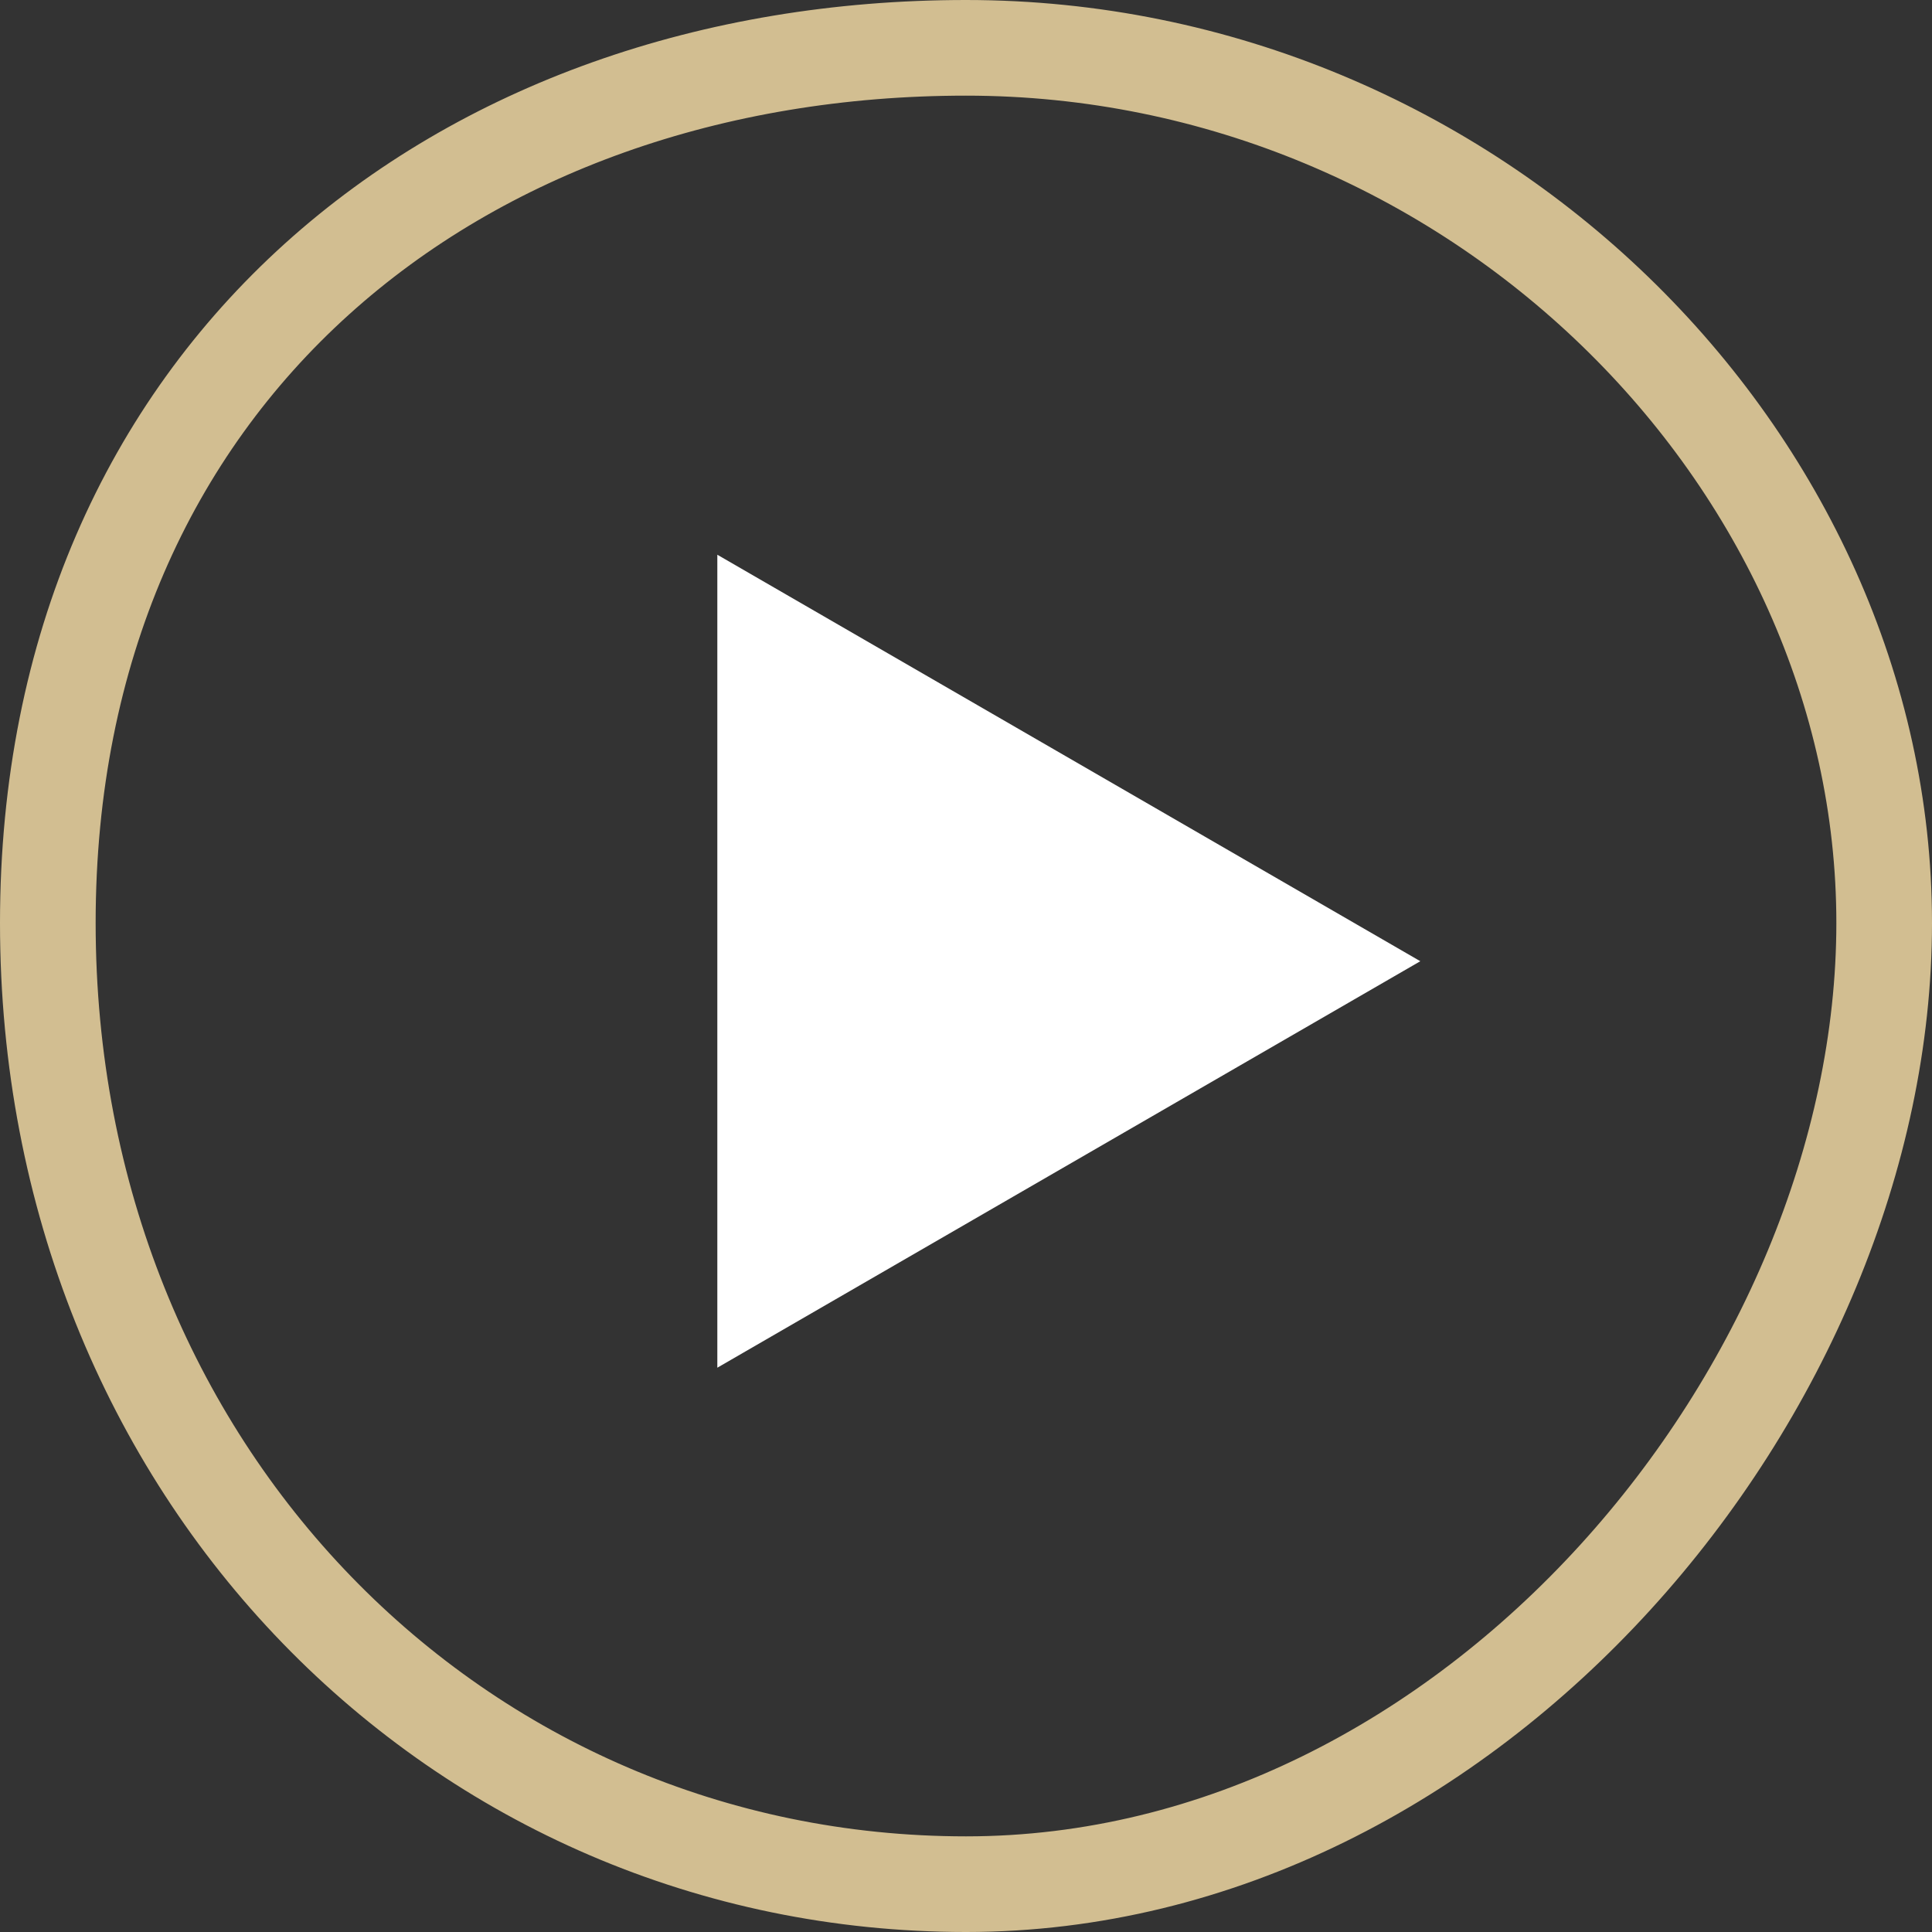 <?xml version="1.0" encoding="UTF-8"?>
<svg id="Layer_1" xmlns="http://www.w3.org/2000/svg" version="1.1" viewBox="0 0 40.4 40.4">
  <rect x="0" y="0" width="40.4" height="40.4" fill="#333333" stroke="none"/>
  <!-- Generator: Adobe Illustrator 29.5.1, SVG Export Plug-In . SVG Version: 2.1.0 Build 141)  -->
  <defs>
    <style>
      .st0 {
        fill: #fff;
        fill-rule: evenodd;
      }

      .st1 {
        fill: none;
        stroke: #d2be91;
        stroke-width: 2px;
      }
    </style>
  </defs>
  <path class="st0" d="M29.7,20.1l-14.7,8.5V11.6l14.7,8.5Z"/>
  <path class="st1" d="M20.2,1c10.6,0,19.2,8.6,19.2,18.3s-8.6,20.1-19.2,20.1S1,30.8,1,19.3,9.6,1,20.2,1Z"/>
</svg>